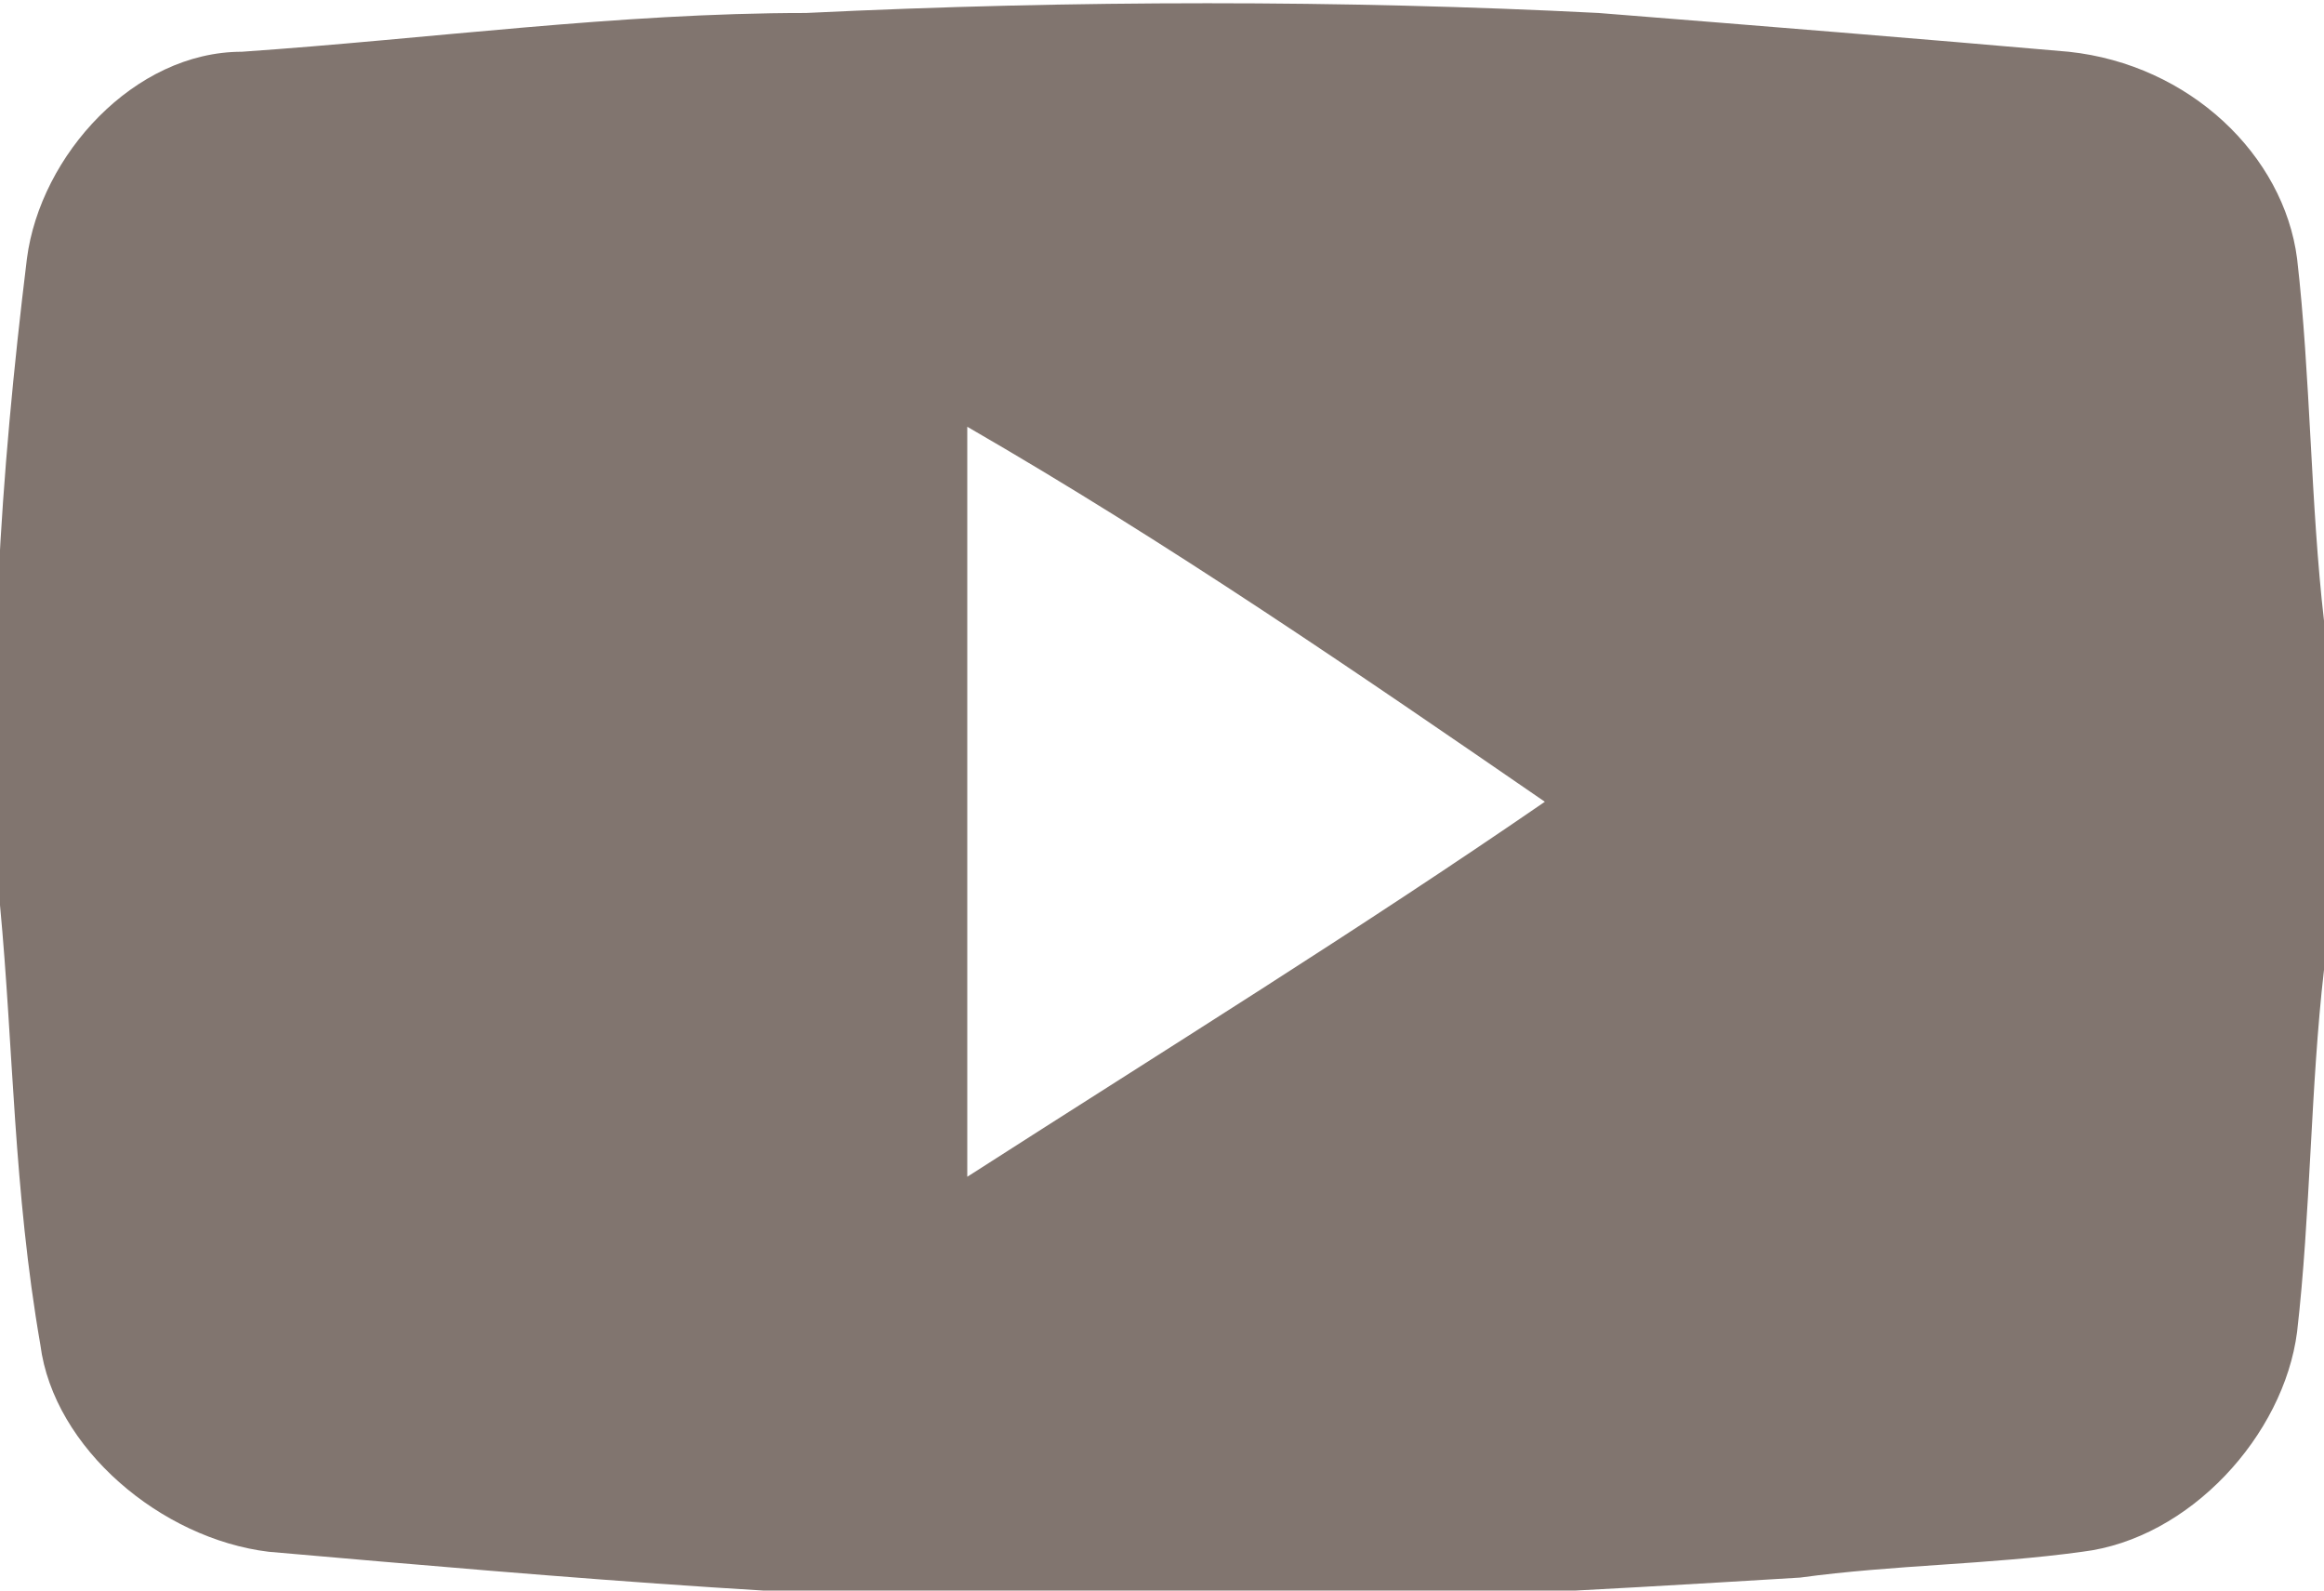 <svg width="19" height="13" viewBox="0 0 19 13" fill="none" xmlns="http://www.w3.org/2000/svg">
<g clip-path="url(#clip0_739_3163)">
<path d="M19 5.39C19 6.13 19 6.87 19 7.715C19 7.821 19 7.821 19 7.927C18.89 8.878 18.89 9.935 18.78 10.886C18.671 11.732 17.902 12.577 17.023 12.683C16.255 12.789 15.486 12.789 14.717 12.894C12.96 13 11.202 13.106 9.445 13.106C7.029 13.106 4.613 12.894 2.197 12.683C1.318 12.577 0.439 11.837 0.33 10.992C0.11 9.724 0.11 8.561 0 7.398C-0.11 5.602 0 3.911 0.22 2.114C0.33 1.268 1.098 0.423 1.977 0.423C3.515 0.317 5.052 0.106 6.59 0.106C8.786 -2.64496e-07 10.983 -2.64496e-07 13.069 0.106C14.387 0.211 15.705 0.317 16.913 0.423C17.902 0.528 18.671 1.268 18.78 2.114C18.89 3.065 18.89 4.122 19 5.073C19 5.179 19 5.285 19 5.39ZM7.908 3.488C7.908 5.496 7.908 7.504 7.908 9.618C9.555 8.561 11.093 7.61 12.63 6.553C11.093 5.496 9.555 4.439 7.908 3.488Z" fill="#81756F"/>
</g>
<defs>
<clipPath id="clip0_739_3163">
<rect width="19" height="13" fill="white"/>
</clipPath>
</defs>
</svg>
